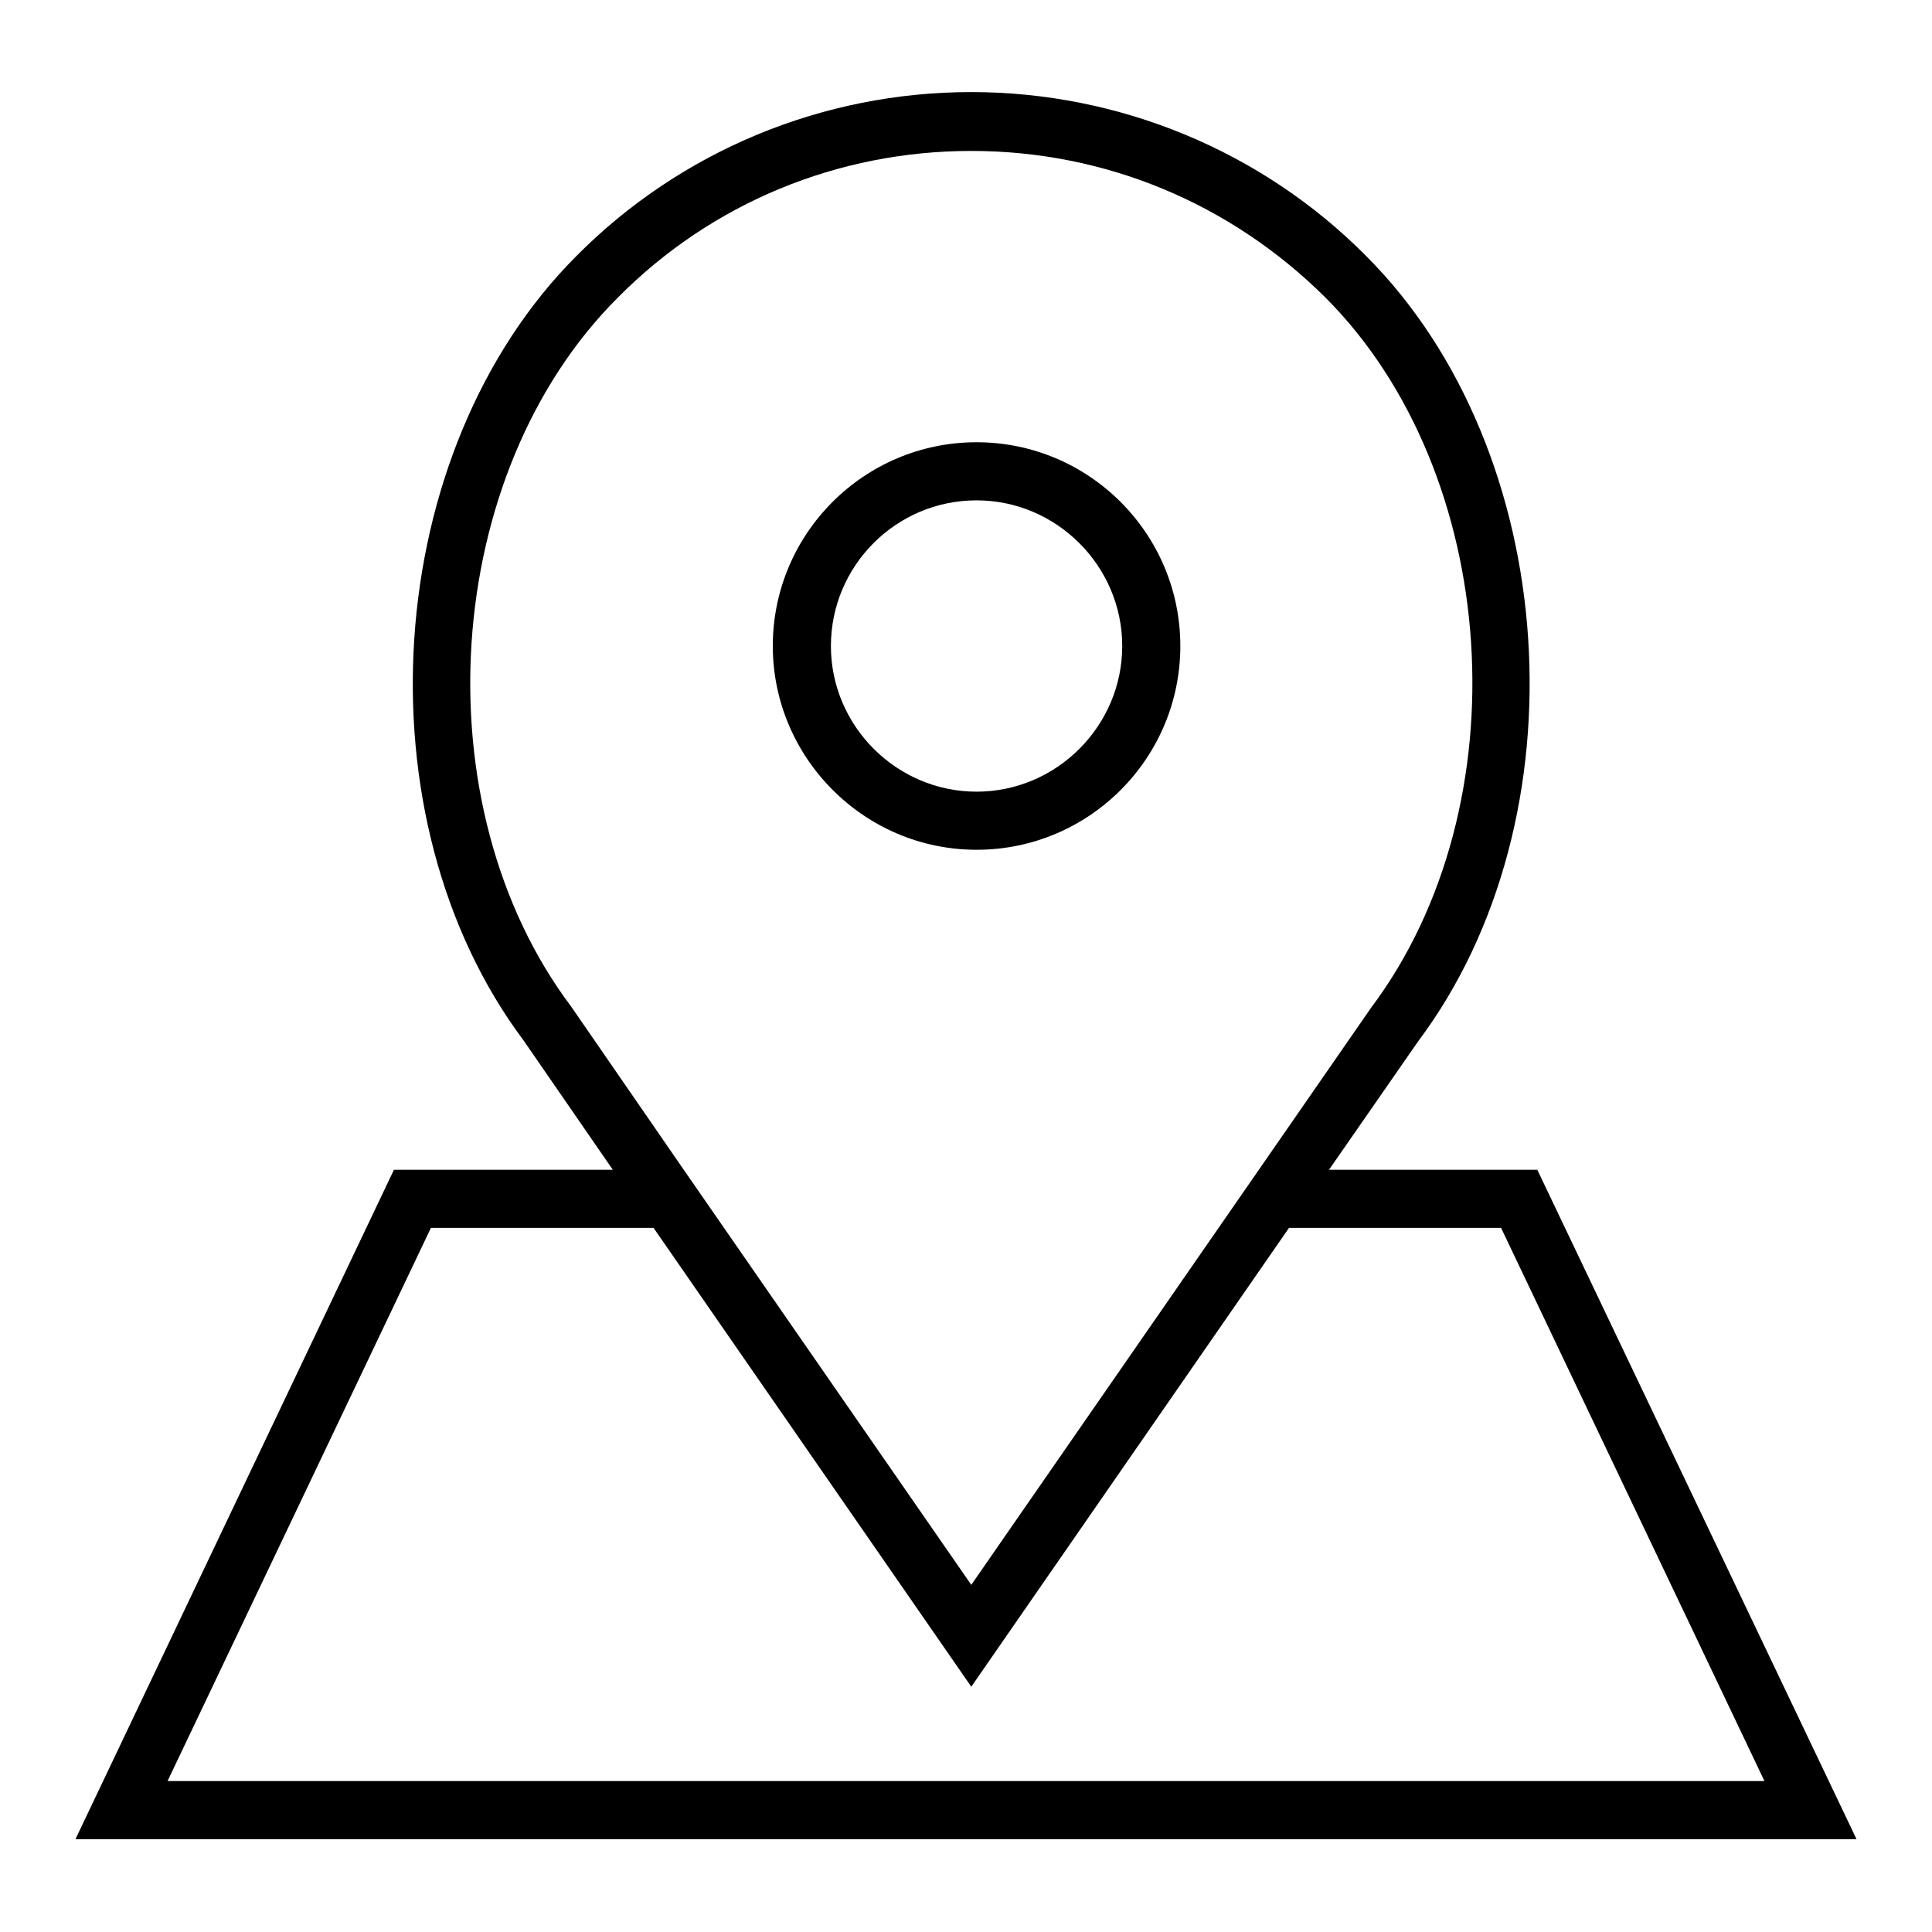 <?xml version="1.0" encoding="utf-8"?>
<!-- Svg Vector Icons : http://www.onlinewebfonts.com/icon -->
<!DOCTYPE svg PUBLIC "-//W3C//DTD SVG 1.1//EN" "http://www.w3.org/Graphics/SVG/1.1/DTD/svg11.dtd">
<svg version="1.1" xmlns="http://www.w3.org/2000/svg" xmlns:xlink="http://www.w3.org/1999/xlink" x="0px" y="0px" viewBox="0 0 256 256" enable-background="new 0 0 256 256" xml:space="preserve">
<g> <path fill="#000000" d="M129.4,112.6c14.9,0,27-12.1,27-27c0-14.9-12.1-27-27-27c-14.9,0-27,12.1-27,27 C102.4,100.4,114.5,112.6,129.4,112.6L129.4,112.6z M129.4,66.3c10.6,0,19.3,8.7,19.3,19.3s-8.7,19.3-19.3,19.3 s-19.3-8.7-19.3-19.3S118.7,66.3,129.4,66.3z"/> <path fill="#000000" d="M203.7,155h-27.6l11.8-17c22.2-29.6,19-78.2-6.9-104.1c-13.8-13.9-32.7-21.7-52.3-21.7 C109,12.2,90.2,20,76.4,33.9c-25.9,25.9-29.1,74.5-7,104L81.2,155h-29L10,243.7h236L203.7,155L203.7,155z M75.7,133.4 c-20.1-26.7-17.2-70.7,6.2-94C94.3,26.9,111,20,128.7,20s34.3,6.9,46.9,19.4c23.3,23.3,26.2,67.3,6.1,94.1L128.7,210l-38.1-55 L75.7,133.4z M57.1,162.7h29.5l42.1,60.8l42.1-60.8h28.1l34.9,73.3H22.2L57.1,162.7L57.1,162.7z"/></g>
</svg>